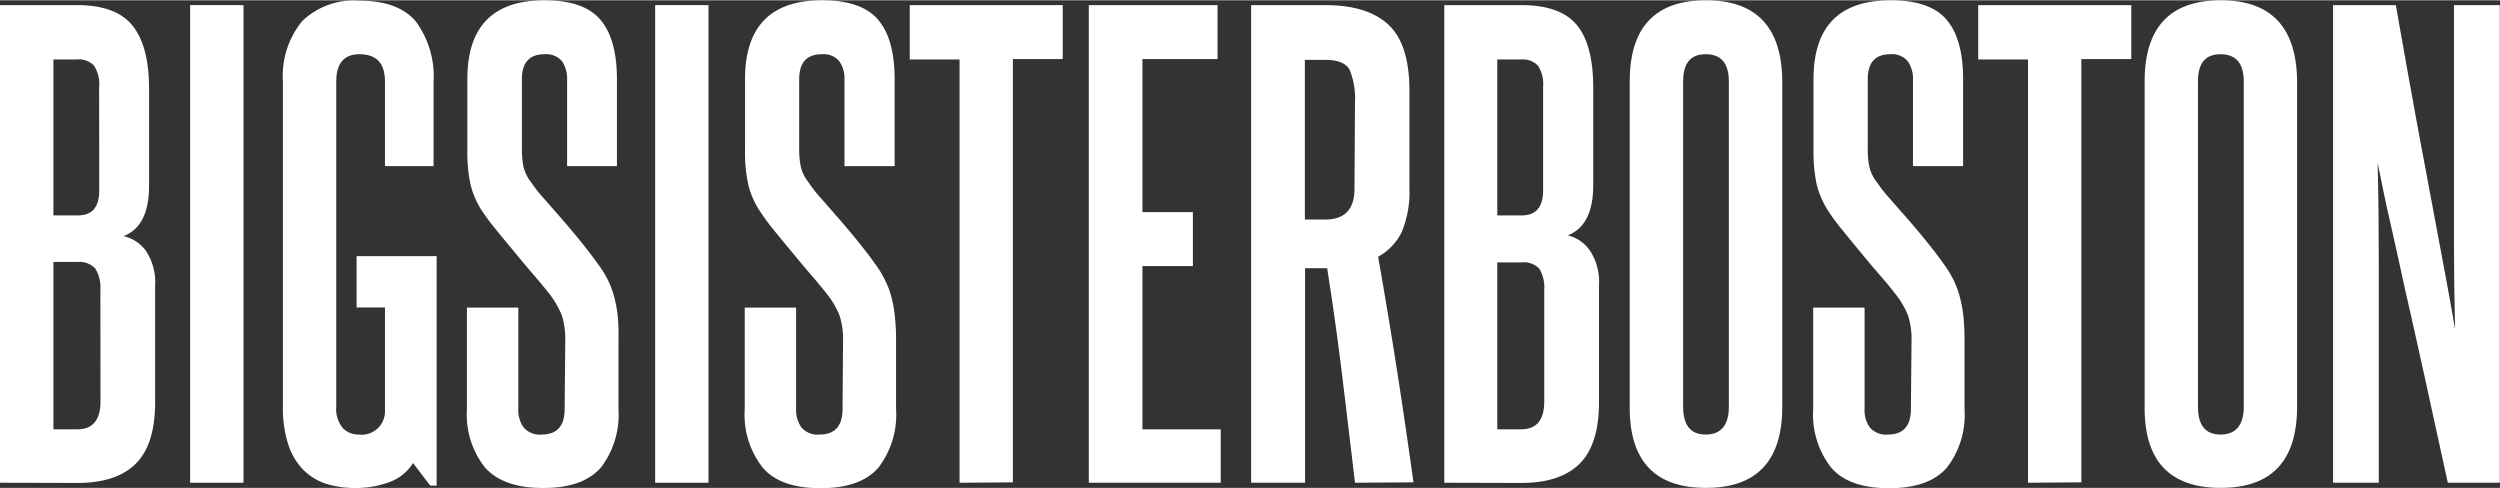 <svg xmlns="http://www.w3.org/2000/svg" id="Layer_1" data-name="Layer 1" width="3.38in" height="0.66in" viewBox="0 0 243.34 47.46"><rect x="0" y="0" width="243.34" height="47.46" fill="#333333" stroke="none"/><defs><style>
      .cls-1 {
        fill: #fff;
      }
    </style></defs><title>BSB2019Logo_AllWhite (1)</title><path class="cls-1" d="M21.8,88.49V42h7.51Q33.09,42,34.7,44t1.61,6.15v9.43q0,3.95-2.49,4.91A3.69,3.69,0,0,1,36,65.91a5.52,5.52,0,0,1,.9,3.39V80.64q0,4.13-1.89,6t-5.67,1.87Zm9.65-38.55a3.2,3.2,0,0,0-.51-2.06,2,2,0,0,0-1.63-.59H27V62.47h2.37c1.4,0,2.09-.81,2.09-2.43Zm.12,19.81a3.57,3.57,0,0,0-.48-2.09A2.09,2.09,0,0,0,29.36,67H27V83.29h2.32c1.5,0,2.26-.9,2.26-2.7Z" transform="translate(-21.8 -41.53)"></path><path class="cls-1" d="M40.31,88.49V42H45.5V88.49Z" transform="translate(-21.8 -41.53)"></path><path class="cls-1" d="M63.68,88.77,62,86.57a4.43,4.43,0,0,1-2.31,1.86A9.29,9.29,0,0,1,56.4,89a9.52,9.52,0,0,1-2.8-.39,5.54,5.54,0,0,1-2.23-1.33,6.16,6.16,0,0,1-1.49-2.45,11.26,11.26,0,0,1-.54-3.73V49.49a8.46,8.46,0,0,1,1.86-5.92,7.22,7.22,0,0,1,5.59-2c2.52,0,4.35.68,5.47,2A9,9,0,0,1,64,49.49v8.18H59.27V49.43c0-1.76-.82-2.65-2.48-2.65-1.5,0-2.26.89-2.26,2.65V81.09a2.92,2.92,0,0,0,.62,2.06,2.07,2.07,0,0,0,1.58.65,2.27,2.27,0,0,0,2.54-2.37v-10H56.51v-5H64.3V88.77Z" transform="translate(-21.8 -41.53)"></path><path class="cls-1" d="M76.82,74.72a7.7,7.7,0,0,0-.33-2.51A8.54,8.54,0,0,0,75.19,70q-.57-.73-1.47-1.77c-.6-.7-1.21-1.43-1.83-2.18s-1.23-1.48-1.81-2.2A20.75,20.75,0,0,1,68.7,62a8.17,8.17,0,0,1-1.1-2.54,14.6,14.6,0,0,1-.31-3.33V49.21q0-7.68,7.5-7.68,3.84,0,5.45,1.89t1.61,5.79v8.46H77V49.26a3,3,0,0,0-.5-1.8,2,2,0,0,0-1.7-.68c-1.46,0-2.2.81-2.2,2.43v6.88a7.82,7.82,0,0,0,.17,1.7,3.85,3.85,0,0,0,.73,1.46,13.47,13.47,0,0,0,1.25,1.58l1.8,2.06c.64.74,1.27,1.49,1.89,2.26s1.16,1.48,1.61,2.12A9.49,9.49,0,0,1,81,68.82a8.58,8.58,0,0,1,.59,1.61,11.88,11.88,0,0,1,.34,1.86A20.54,20.54,0,0,1,82,74.66v6.66A8.48,8.48,0,0,1,80.3,87c-1.15,1.32-3,2-5.62,2S70.2,88.34,69,87a8.33,8.33,0,0,1-1.75-5.7V71.44h5v9.88a2.85,2.85,0,0,0,.54,1.81,2.05,2.05,0,0,0,1.72.67c1.5,0,2.25-.82,2.25-2.48Z" transform="translate(-21.8 -41.53)"></path><path class="cls-1" d="M85.57,88.49V42h5.19V88.49Z" transform="translate(-21.8 -41.53)"></path><path class="cls-1" d="M103.86,74.72a7.66,7.66,0,0,0-.34-2.51,8.54,8.54,0,0,0-1.3-2.18q-.57-.73-1.47-1.77c-.6-.7-1.21-1.43-1.83-2.18s-1.23-1.48-1.81-2.2A20.75,20.75,0,0,1,95.73,62a8.17,8.17,0,0,1-1.1-2.54,14.6,14.6,0,0,1-.31-3.33V49.21q0-7.68,7.5-7.68,3.84,0,5.45,1.89t1.61,5.79v8.46H104V49.26a2.91,2.91,0,0,0-.51-1.8,2,2,0,0,0-1.7-.68c-1.46,0-2.2.81-2.2,2.43v6.88a7.82,7.82,0,0,0,.17,1.7,3.88,3.88,0,0,0,.74,1.46,12.24,12.24,0,0,0,1.24,1.58l1.8,2.06c.64.74,1.27,1.49,1.89,2.26s1.16,1.48,1.61,2.12a9.49,9.49,0,0,1,.93,1.55,8.6,8.6,0,0,1,.6,1.61,11.93,11.93,0,0,1,.33,1.86,20.54,20.54,0,0,1,.12,2.37v6.66a8.48,8.48,0,0,1-1.72,5.7c-1.15,1.32-3,2-5.62,2s-4.48-.65-5.64-2a8.33,8.33,0,0,1-1.75-5.7V71.44h5v9.88a2.85,2.85,0,0,0,.54,1.81,2.05,2.05,0,0,0,1.72.67c1.5,0,2.26-.82,2.26-2.48Z" transform="translate(-21.8 -41.53)"></path><path class="cls-1" d="M115.2,88.49V47.29h-4.85V42h14.89v5.25h-4.85v41.2Z" transform="translate(-21.8 -41.53)"></path><path class="cls-1" d="M127.78,88.49V42h12.53v5.25H133v14.9h4.91v5.25H133V83.29h7.62v5.2Z" transform="translate(-21.8 -41.53)"></path><path class="cls-1" d="M153.69,88.49c-.42-3.54-.83-7-1.25-10.44s-.9-6.91-1.46-10.44h-2.15V88.49h-5.25V42h7.23q4.06,0,6.12,1.89c1.37,1.26,2.06,3.42,2.06,6.46v9.43a10.33,10.33,0,0,1-.73,4.26,5.48,5.48,0,0,1-2.32,2.45q1,5.66,1.84,11.06t1.6,10.9Zm0-37a7.37,7.37,0,0,0-.51-3.16q-.51-1-2.37-1h-2V62.87h2c1.88,0,2.83-1,2.83-3Z" transform="translate(-21.8 -41.53)"></path><path class="cls-1" d="M162.38,88.49V42h7.5q3.78,0,5.39,1.92t1.61,6.15v9.43q0,3.95-2.48,4.91a3.67,3.67,0,0,1,2.14,1.46,5.52,5.52,0,0,1,.9,3.39V80.64q0,4.13-1.89,6t-5.67,1.87ZM172,49.94a3.2,3.2,0,0,0-.51-2.06,2.08,2.08,0,0,0-1.64-.59h-2.31V62.47h2.37c1.39,0,2.09-.81,2.09-2.43Zm.11,19.81a3.5,3.5,0,0,0-.48-2.09,2.08,2.08,0,0,0-1.72-.62h-2.37V83.29h2.31c1.51,0,2.26-.9,2.26-2.7Z" transform="translate(-21.8 -41.53)"></path><path class="cls-1" d="M180.43,49.43q0-7.89,7.4-7.9t7.45,7.9V81.09q0,7.91-7.45,7.9t-7.4-7.9Zm9.65,0c0-1.76-.75-2.65-2.25-2.65s-2.2.89-2.2,2.65V81.09c0,1.81.73,2.71,2.2,2.71s2.25-.9,2.25-2.71Z" transform="translate(-21.8 -41.53)"></path><path class="cls-1" d="M207.86,74.72a7.4,7.4,0,0,0-.34-2.51,8.26,8.26,0,0,0-1.3-2.18c-.37-.49-.86-1.08-1.46-1.77s-1.22-1.43-1.84-2.18-1.22-1.48-1.8-2.2A19.27,19.27,0,0,1,199.73,62a8.67,8.67,0,0,1-1.1-2.54,15.19,15.19,0,0,1-.31-3.33V49.21q0-7.68,7.51-7.68,3.84,0,5.44,1.89c1.08,1.26,1.61,3.19,1.61,5.79v8.46H208V49.26a2.91,2.91,0,0,0-.51-1.8,2,2,0,0,0-1.69-.68c-1.47,0-2.2.81-2.2,2.43v6.88a7.24,7.24,0,0,0,.17,1.7,3.71,3.71,0,0,0,.73,1.46,13.2,13.2,0,0,0,1.24,1.58l1.81,2.06c.64.74,1.27,1.49,1.89,2.26s1.16,1.48,1.61,2.12a11.15,11.15,0,0,1,.93,1.55,9.34,9.34,0,0,1,.59,1.61,13.17,13.17,0,0,1,.34,1.86,23.32,23.32,0,0,1,.11,2.37v6.66a8.42,8.42,0,0,1-1.72,5.7c-1.15,1.32-3,2-5.61,2s-4.48-.65-5.65-2a8.38,8.38,0,0,1-1.75-5.7V71.44h5v9.88a2.84,2.84,0,0,0,.53,1.81,2.07,2.07,0,0,0,1.72.67c1.51,0,2.26-.82,2.26-2.48Z" transform="translate(-21.8 -41.53)"></path><path class="cls-1" d="M219.2,88.49V47.29h-4.85V42h14.9v5.25h-4.86v41.2Z" transform="translate(-21.8 -41.53)"></path><path class="cls-1" d="M230.55,49.43q0-7.89,7.39-7.9t7.45,7.9V81.09q0,7.91-7.45,7.9t-7.39-7.9Zm9.65,0c0-1.76-.76-2.65-2.26-2.65s-2.2.89-2.2,2.65V81.09c0,1.81.73,2.71,2.2,2.71s2.26-.9,2.26-2.71Z" transform="translate(-21.8 -41.53)"></path><path class="cls-1" d="M260.06,88.49q-1.31-6-2.31-10.56t-1.84-8.21c-.54-2.42-1-4.63-1.46-6.6s-.84-3.9-1.22-5.78c.08,3.19.11,6.38.11,9.56V88.49h-4.45V42H255q1.13,6.43,2,11.18l1.56,8.35q.68,3.62,1.21,6.46t1,5.56q-.1-4.07-.11-8V42h4.46V88.49Z" transform="translate(-21.8 -41.53)"></path></svg>